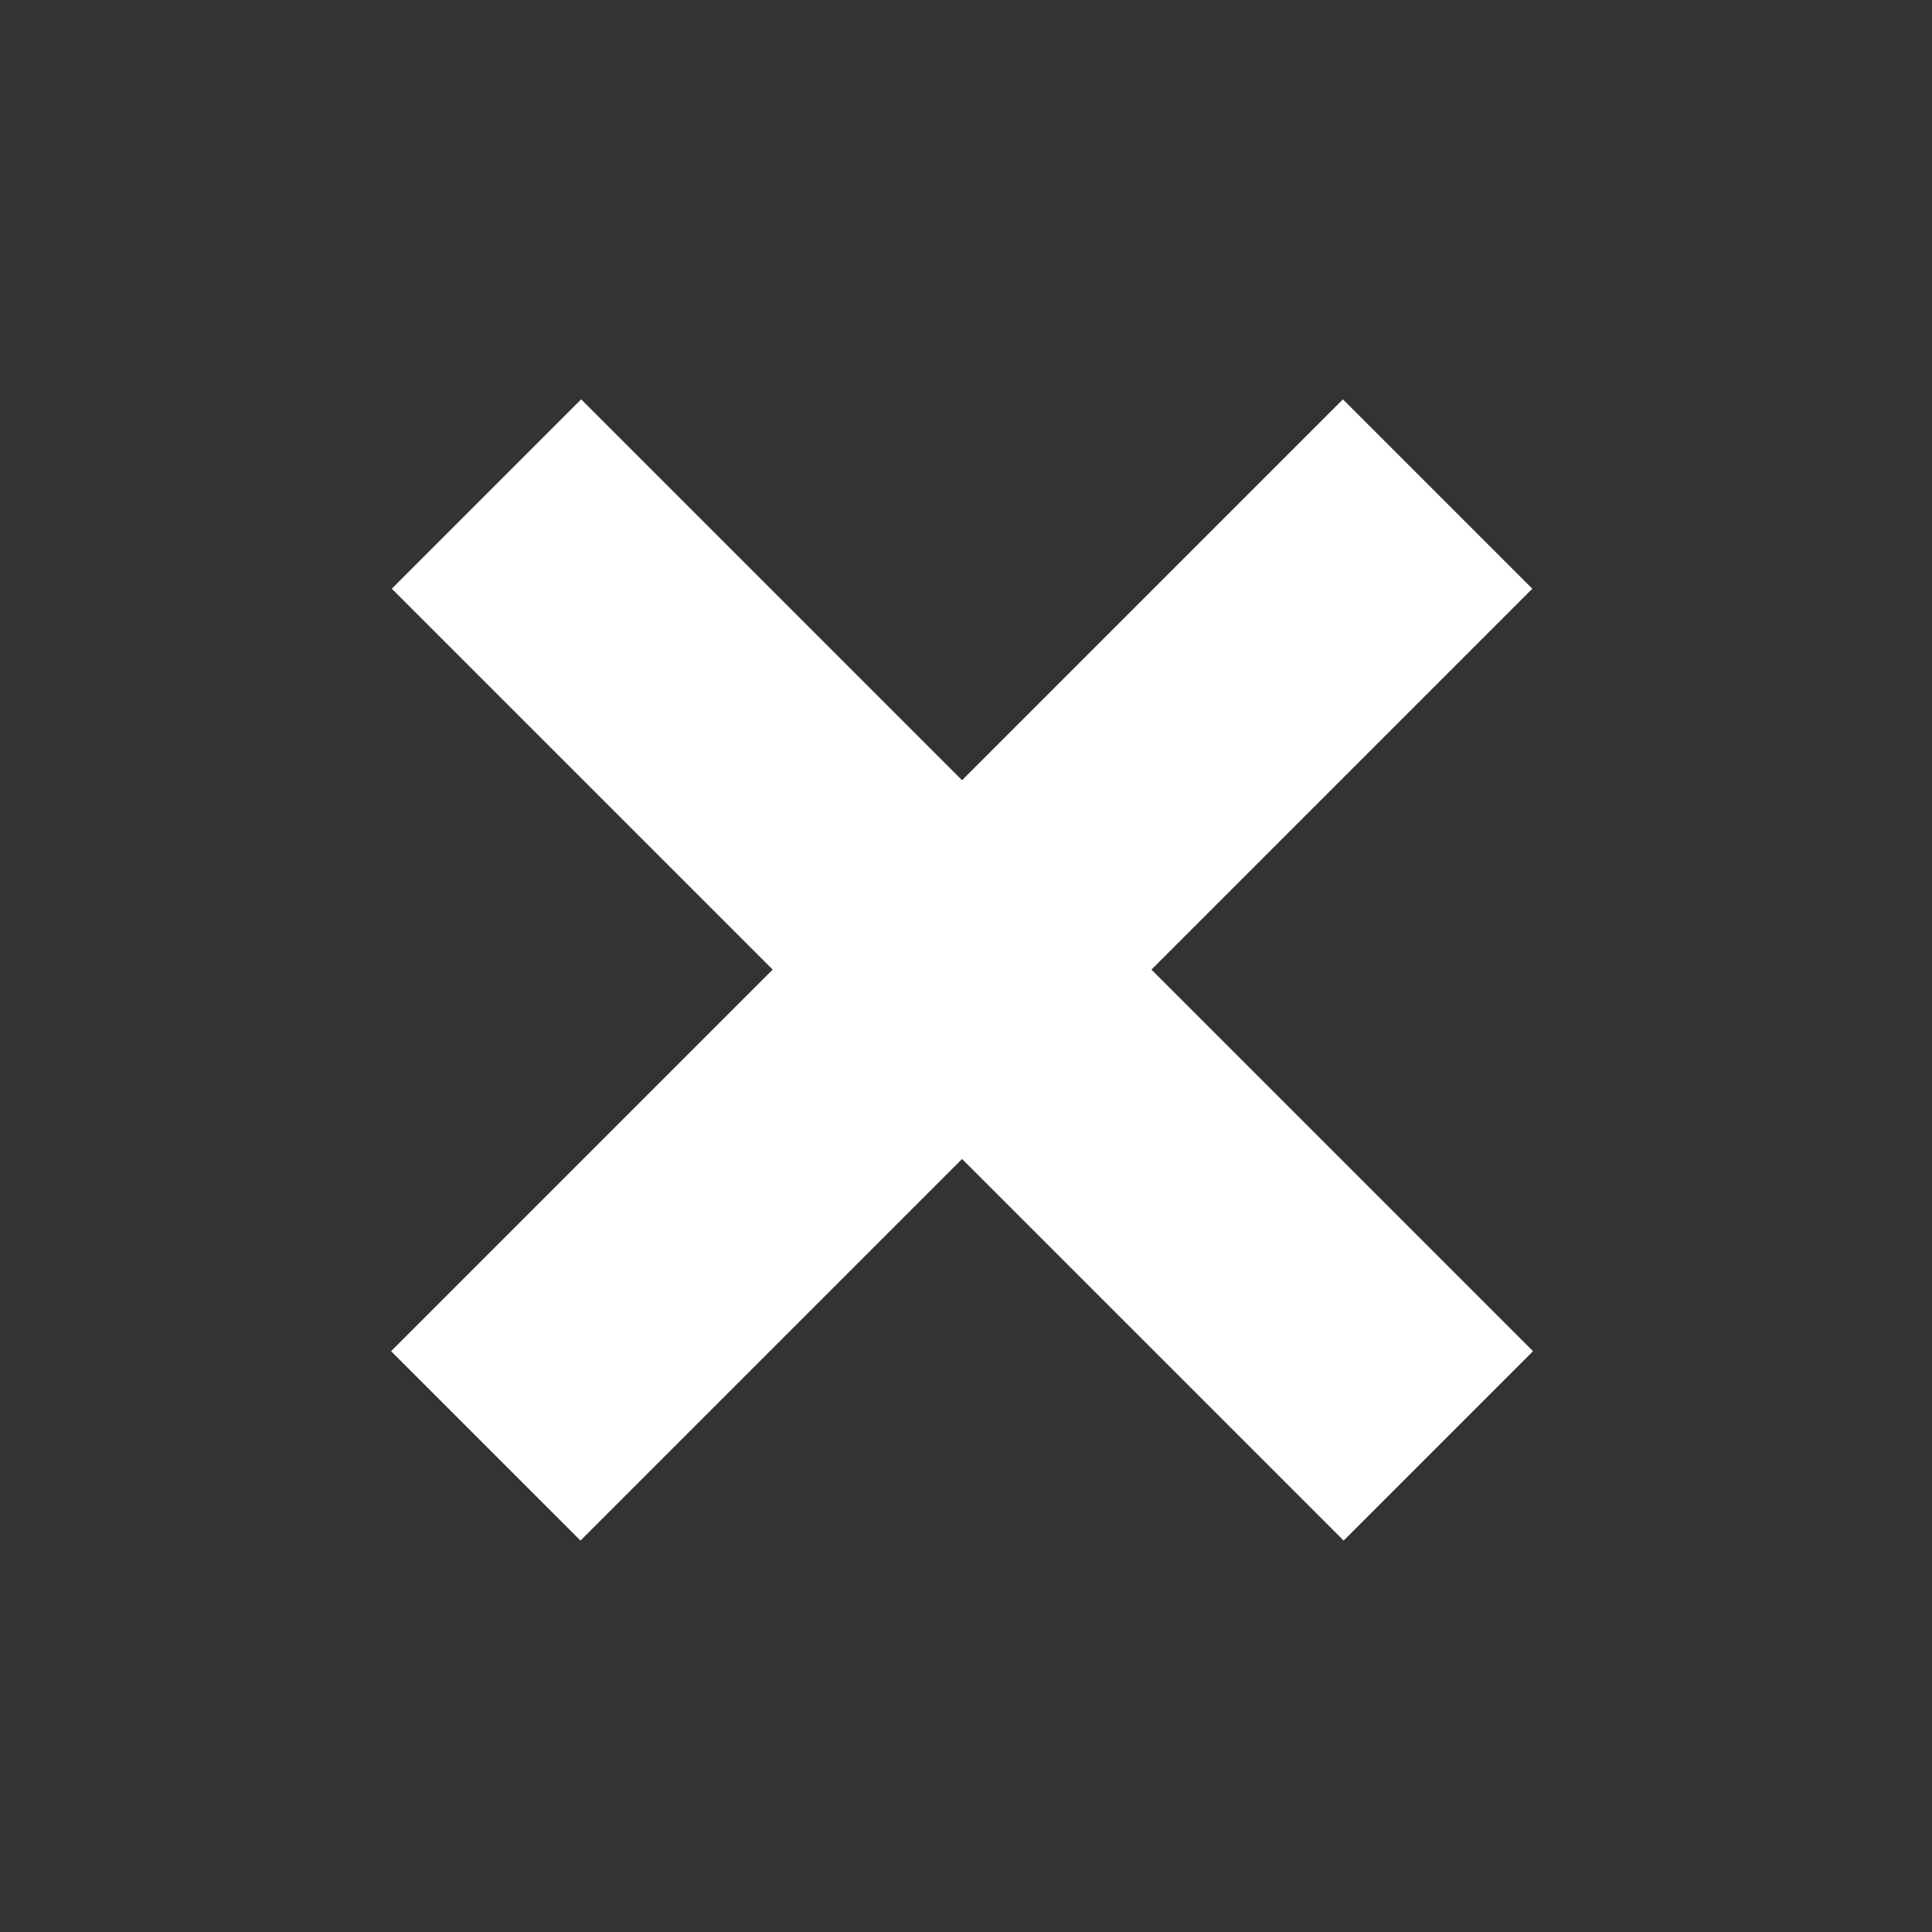<?xml version="1.0" encoding="UTF-8"?> <svg xmlns="http://www.w3.org/2000/svg" width="82" height="82" viewBox="0 0 82 82" fill="none"><rect x="0" y="0" width="82" height="82" fill="#333333" stroke="none"/><path d="M16.599 57.349L56.998 16.949L65.036 24.987L24.637 65.387L16.599 57.349ZM16.628 24.987L24.667 16.949L65.066 57.349L57.028 65.387L16.628 24.987Z" fill="white"></path></svg> 